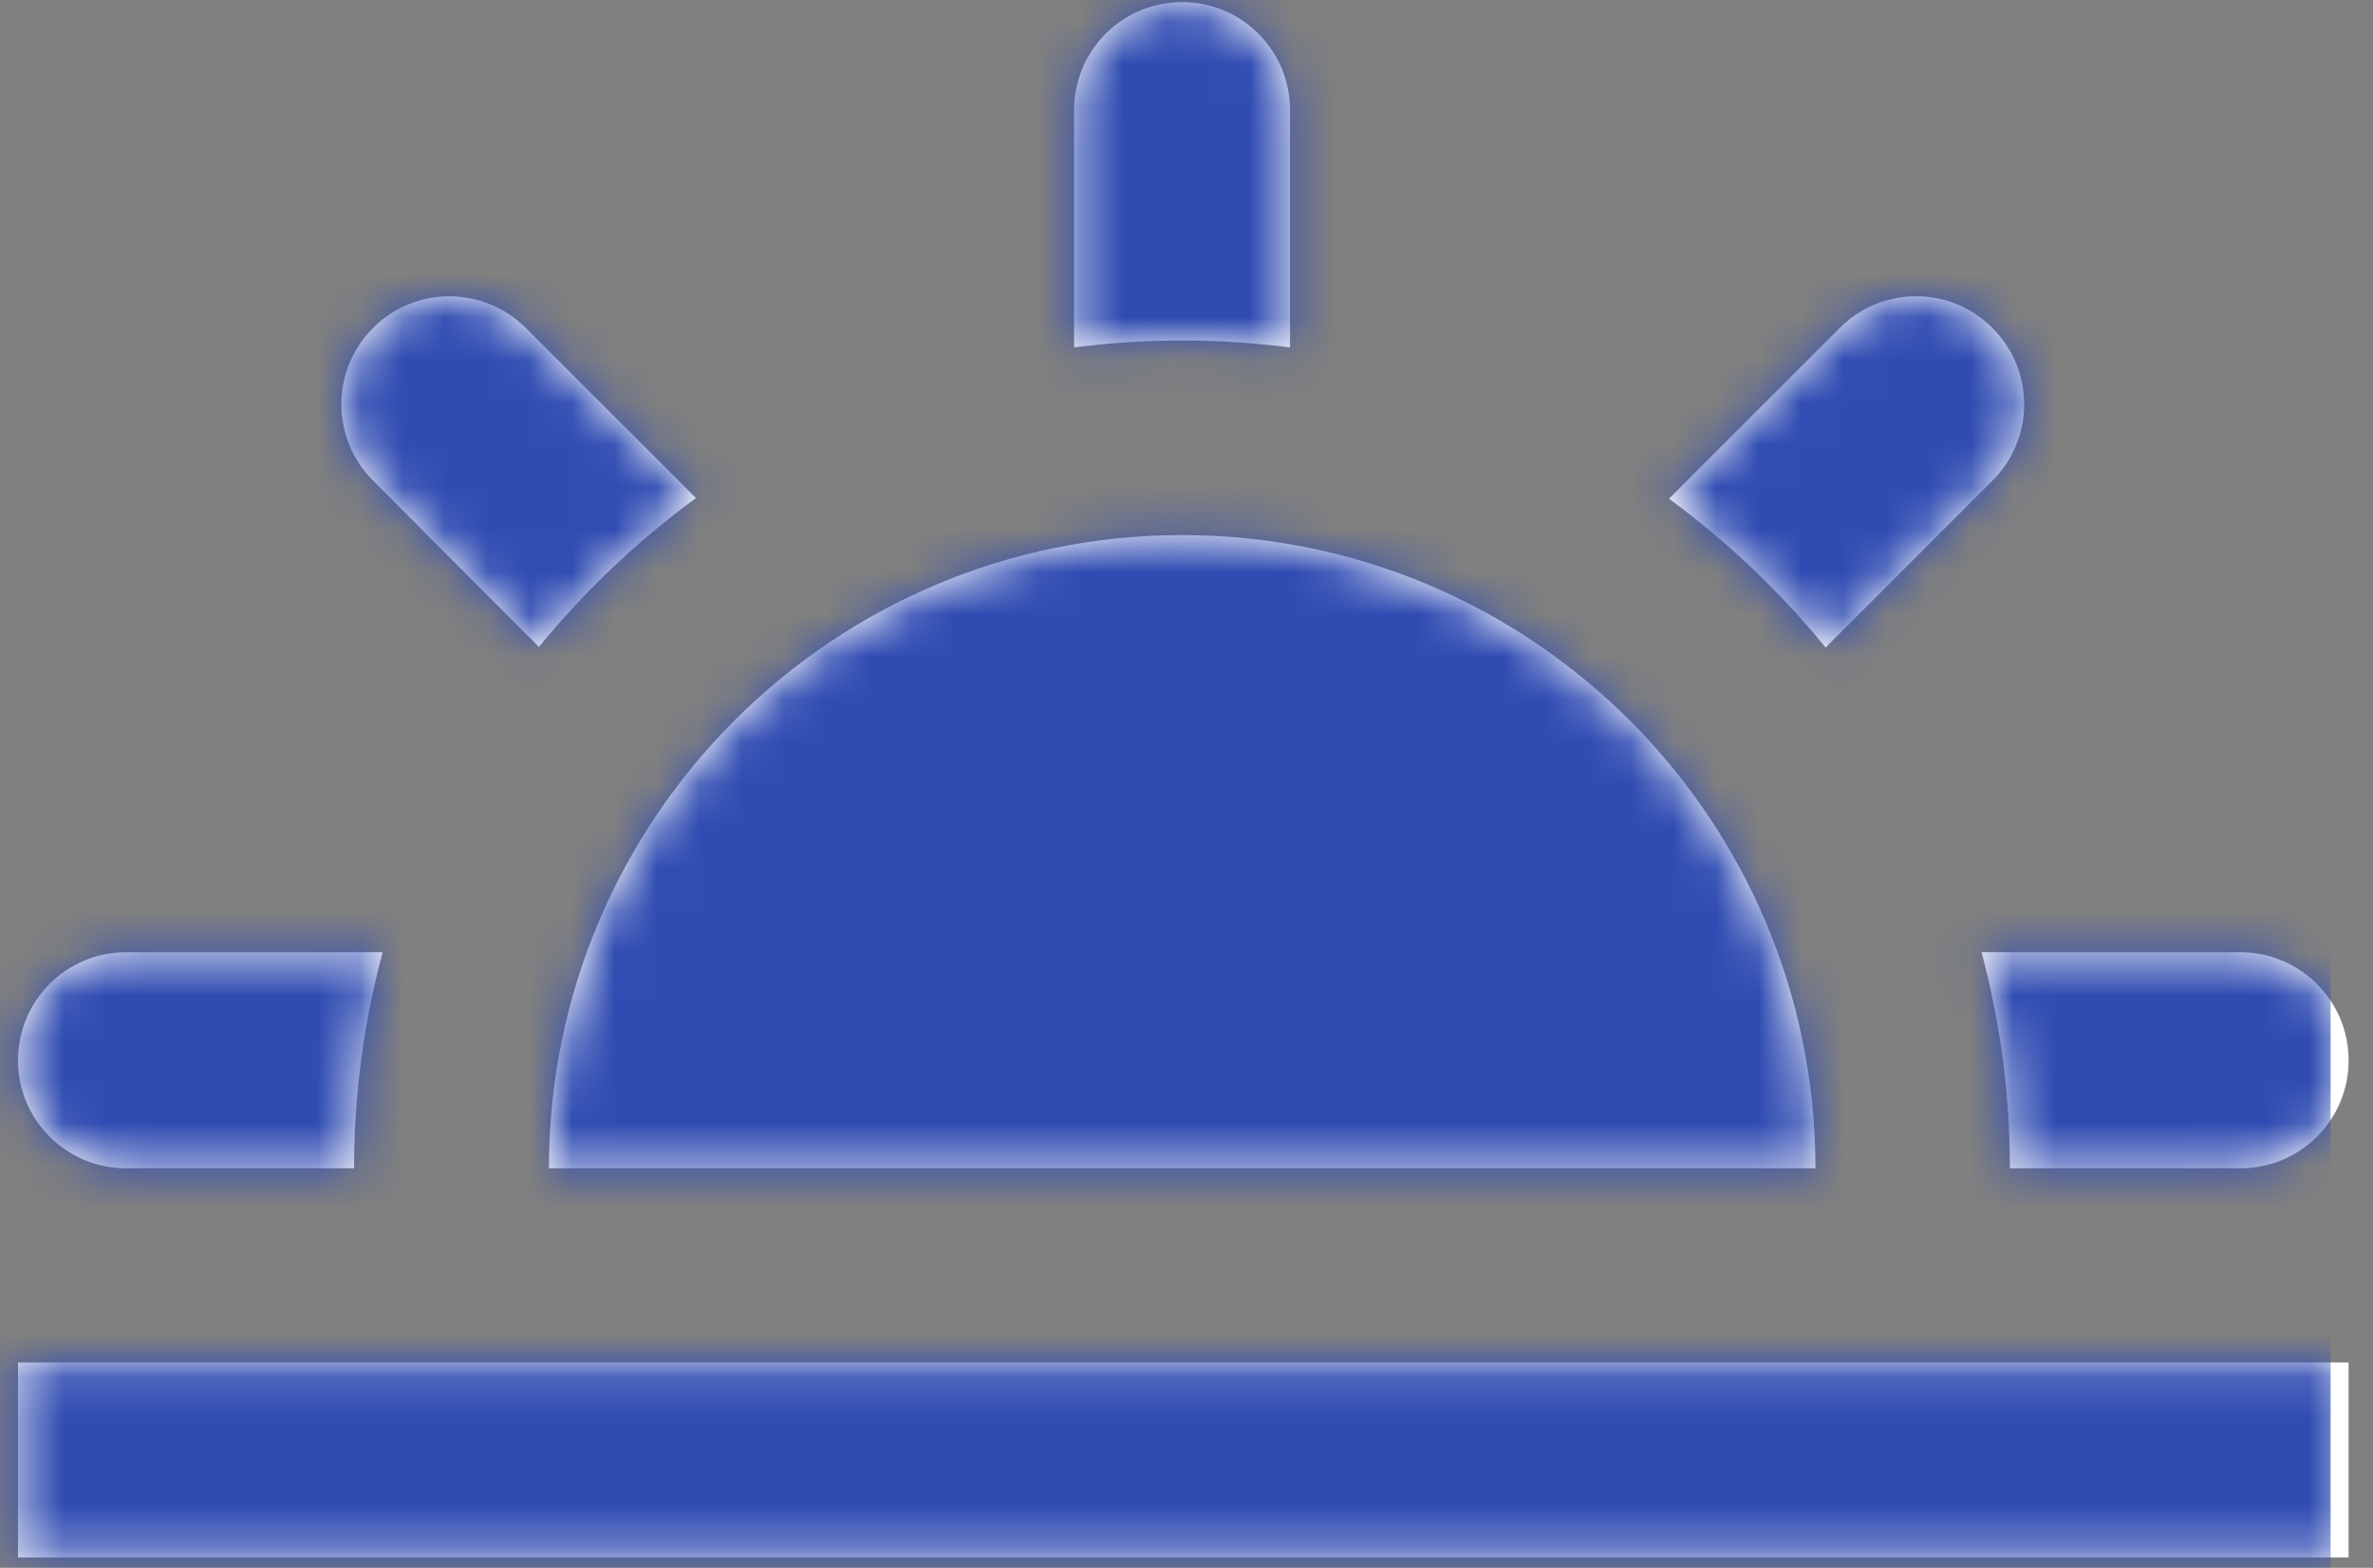 <?xml version="1.0" encoding="UTF-8"?>
<svg width="56px" height="37px" viewBox="0 0 56 37" version="1.1" xmlns="http://www.w3.org/2000/svg" xmlns:xlink="http://www.w3.org/1999/xlink">
    <rect x="0" y="0" width="56" height="37" fill="#808080" stroke="none"/>
    <title>icon/earlybird</title>
    <defs>
        <path d="M55.424,37.155 L55.424,41.755 L0.425,41.755 L0.425,37.155 L55.424,37.155 Z M27.896,17.628 C36.148,17.628 42.843,24.321 42.843,32.573 L42.843,32.573 L12.954,32.573 C12.954,24.321 19.643,17.628 27.896,17.628 Z M9.031,27.472 C8.591,29.098 8.356,30.81 8.356,32.573 L8.356,32.573 L2.977,32.573 C1.567,32.573 0.425,31.431 0.425,30.024 C0.425,28.613 1.567,27.472 2.977,27.472 L2.977,27.472 Z M52.869,27.472 C54.277,27.472 55.425,28.617 55.425,30.024 C55.425,31.434 54.277,32.573 52.869,32.573 L52.869,32.573 L47.432,32.573 C47.432,30.81 47.197,29.098 46.762,27.472 L46.762,27.472 Z M43.416,12.74 C44.412,11.742 46.032,11.742 47.019,12.74 C48.018,13.735 48.018,15.348 47.019,16.343 L47.019,16.343 L43.082,20.282 C42.004,18.959 40.759,17.779 39.386,16.769 L39.386,16.769 Z M8.805,12.74 C9.794,11.743 11.405,11.743 12.409,12.74 L12.409,12.74 L16.424,16.754 C15.043,17.764 13.8,18.944 12.718,20.268 L12.718,20.268 L8.805,16.343 C7.806,15.348 7.806,13.733 8.805,12.74 Z M27.896,5.05 C29.307,5.05 30.444,6.191 30.444,7.601 L30.444,7.601 L30.444,13.199 C29.612,13.094 28.756,13.036 27.896,13.036 C27.036,13.036 26.178,13.094 25.347,13.199 L25.347,13.199 L25.347,7.601 C25.347,6.191 26.484,5.05 27.896,5.05 Z" id="path-1"></path>
    </defs>
    <g id="Priority-card---swa-blue,-centered-icons" stroke="none" stroke-width="1" fill="none" fill-rule="evenodd">
        <g id="OPT-1---M" transform="translate(-54, -2109)">
            <g id="icon/plain/plane" transform="translate(54, 2104)">
                <mask id="mask-2" fill="white">
                    <use xlink:href="#path-1"></use>
                </mask>
                <use id="Combined-Shape" fill="#FFFFFF" xlink:href="#path-1"></use>
                <g id="Group" mask="url(#mask-2)" fill="#304CB2" fill-rule="nonzero">
                    <g id="colors/SWA_blue">
                        <rect id="Rectangle" x="0" y="0" width="55" height="44"></rect>
                    </g>
                </g>
            </g>
        </g>
    </g>
</svg>
